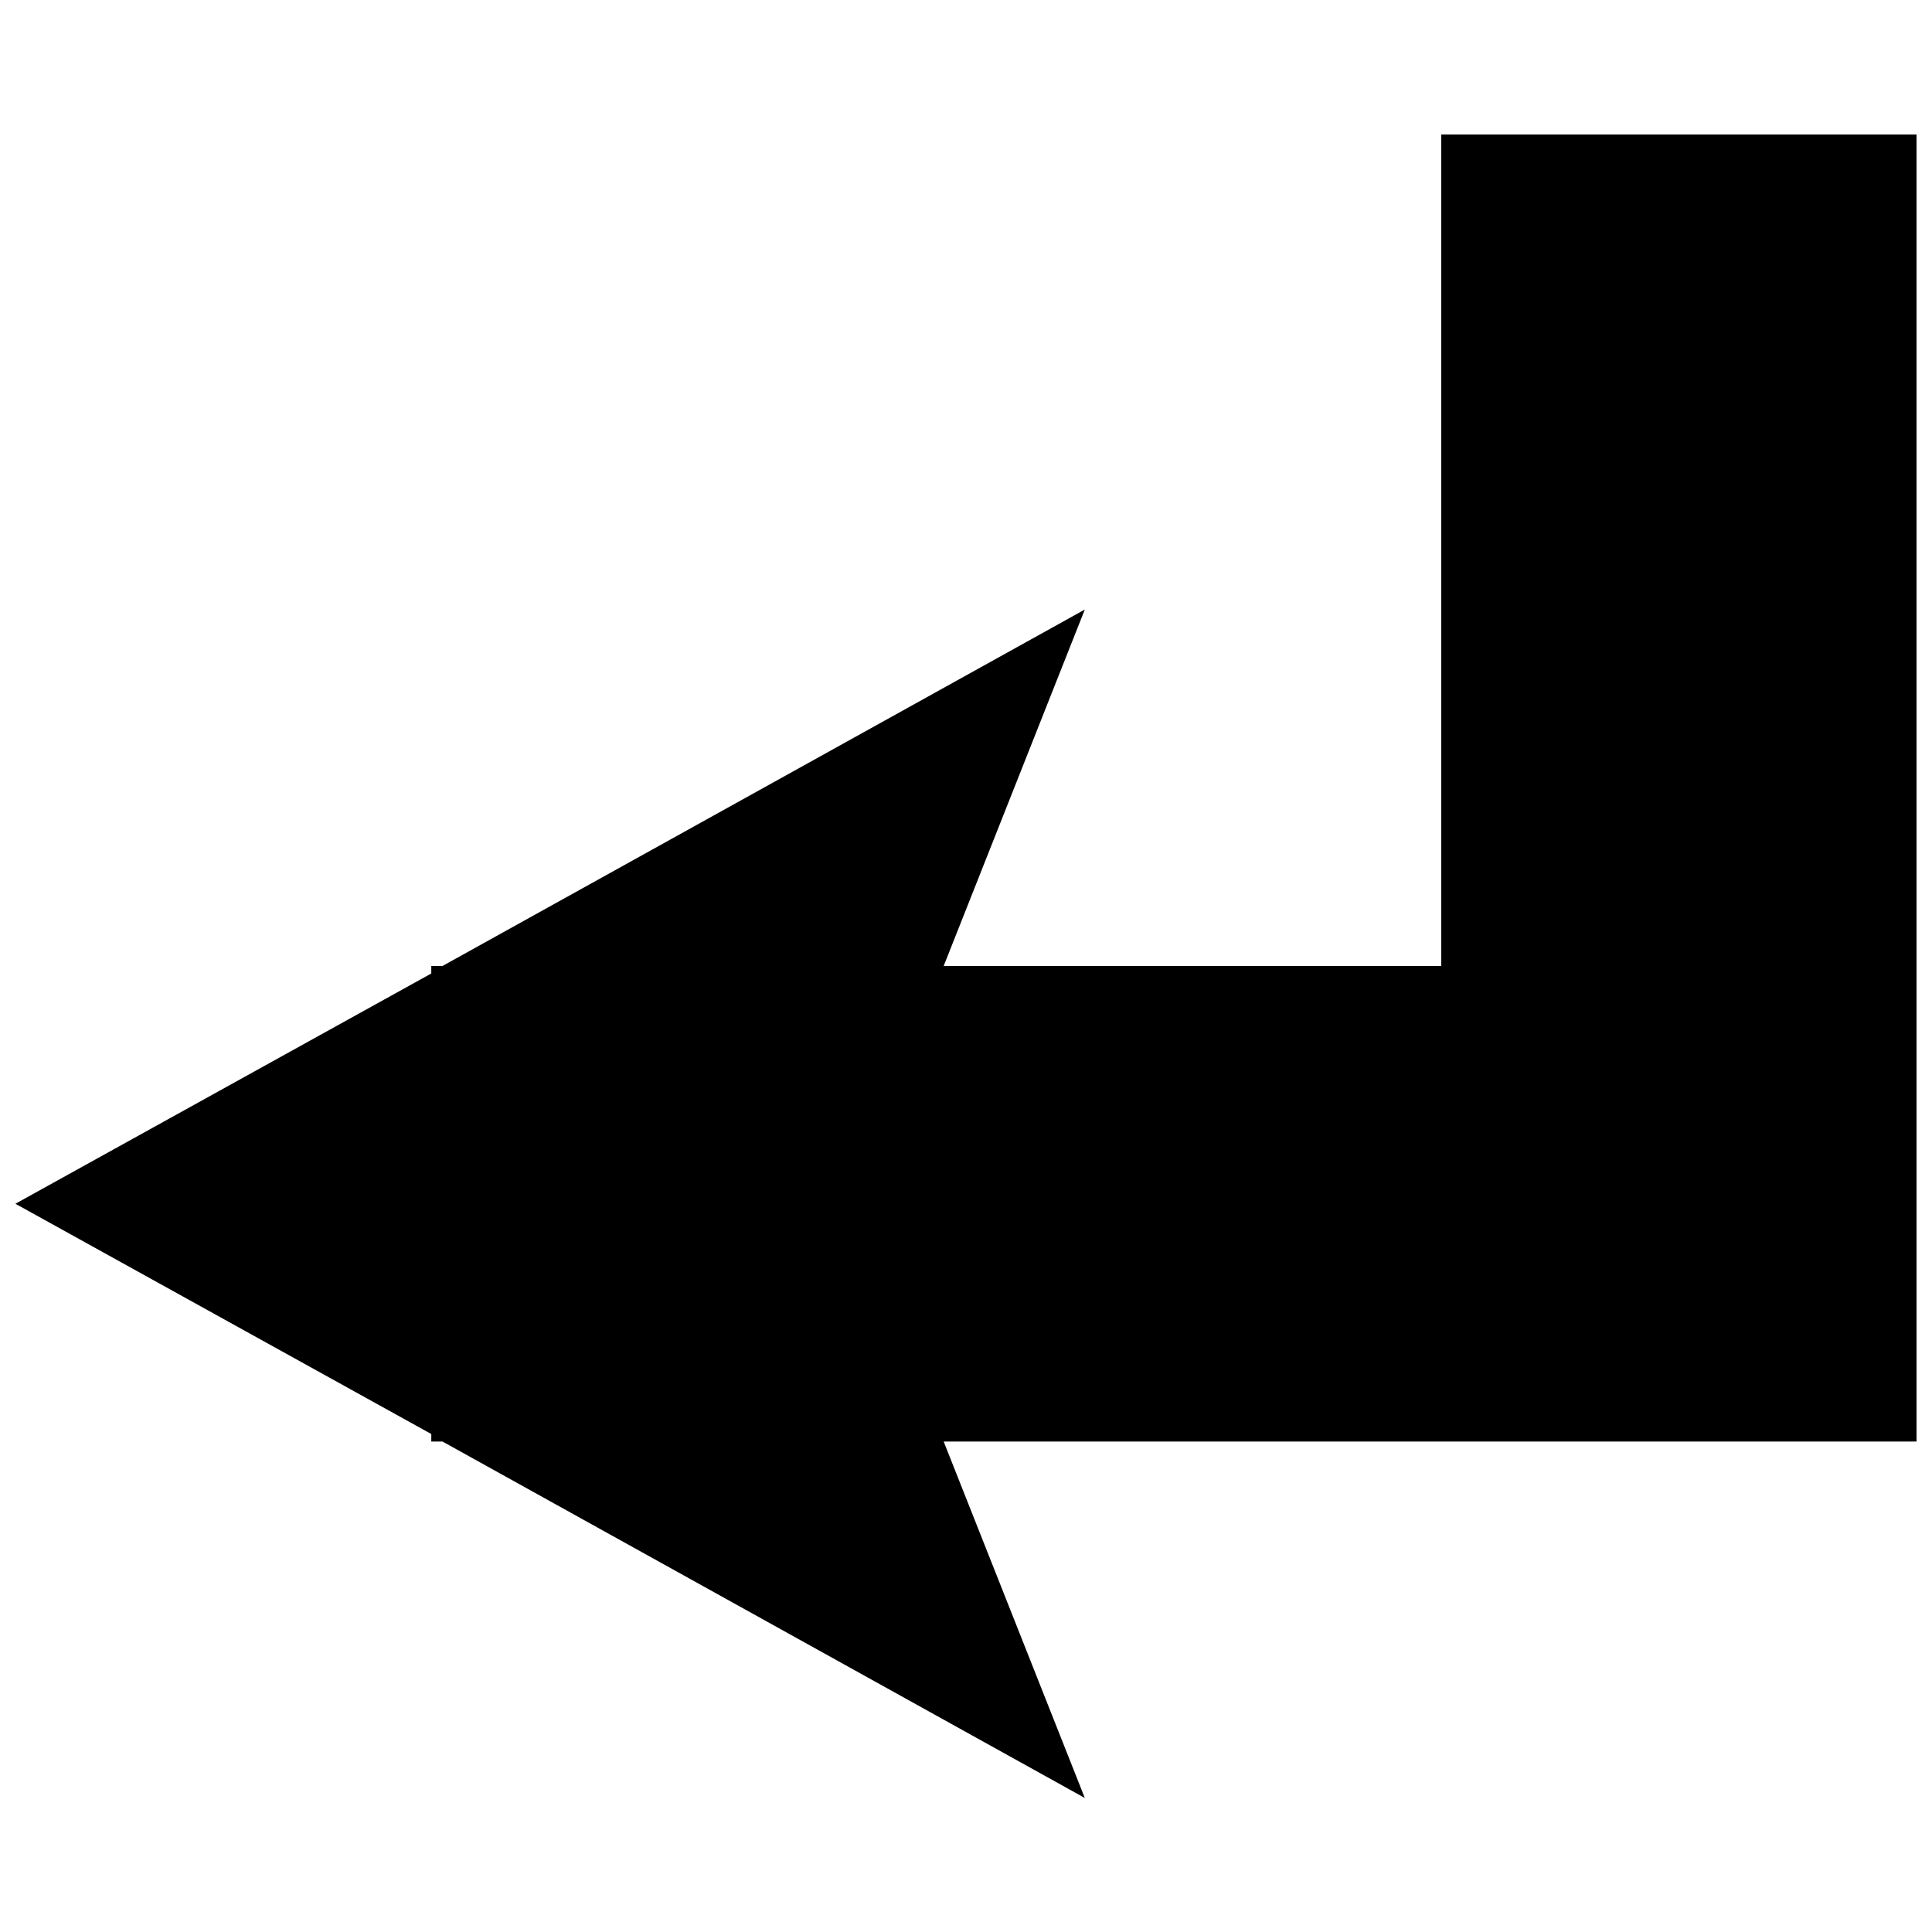 <?xml version="1.0" encoding="UTF-8"?>
<!-- Uploaded to: SVG Repo, www.svgrepo.com, Generator: SVG Repo Mixer Tools -->
<svg width="800px" height="800px" version="1.1" viewBox="144 144 512 512" xmlns="http://www.w3.org/2000/svg">
 <defs>
  <clipPath id="a">
   <path d="m148.09 179h503.81v442h-503.81z"/>
  </clipPath>
 </defs>
 <g clip-path="url(#a)">
  <path d="m525.95 179.58v220.42h-131.87l37.406-94.465-170.23 94.465h-2.961v1.984l-110.21 61.023 110.21 61.023v1.984h2.961l170.23 94.465-37.406-94.465h257.82v-346.37h-125.95z"/>
 </g>
</svg>